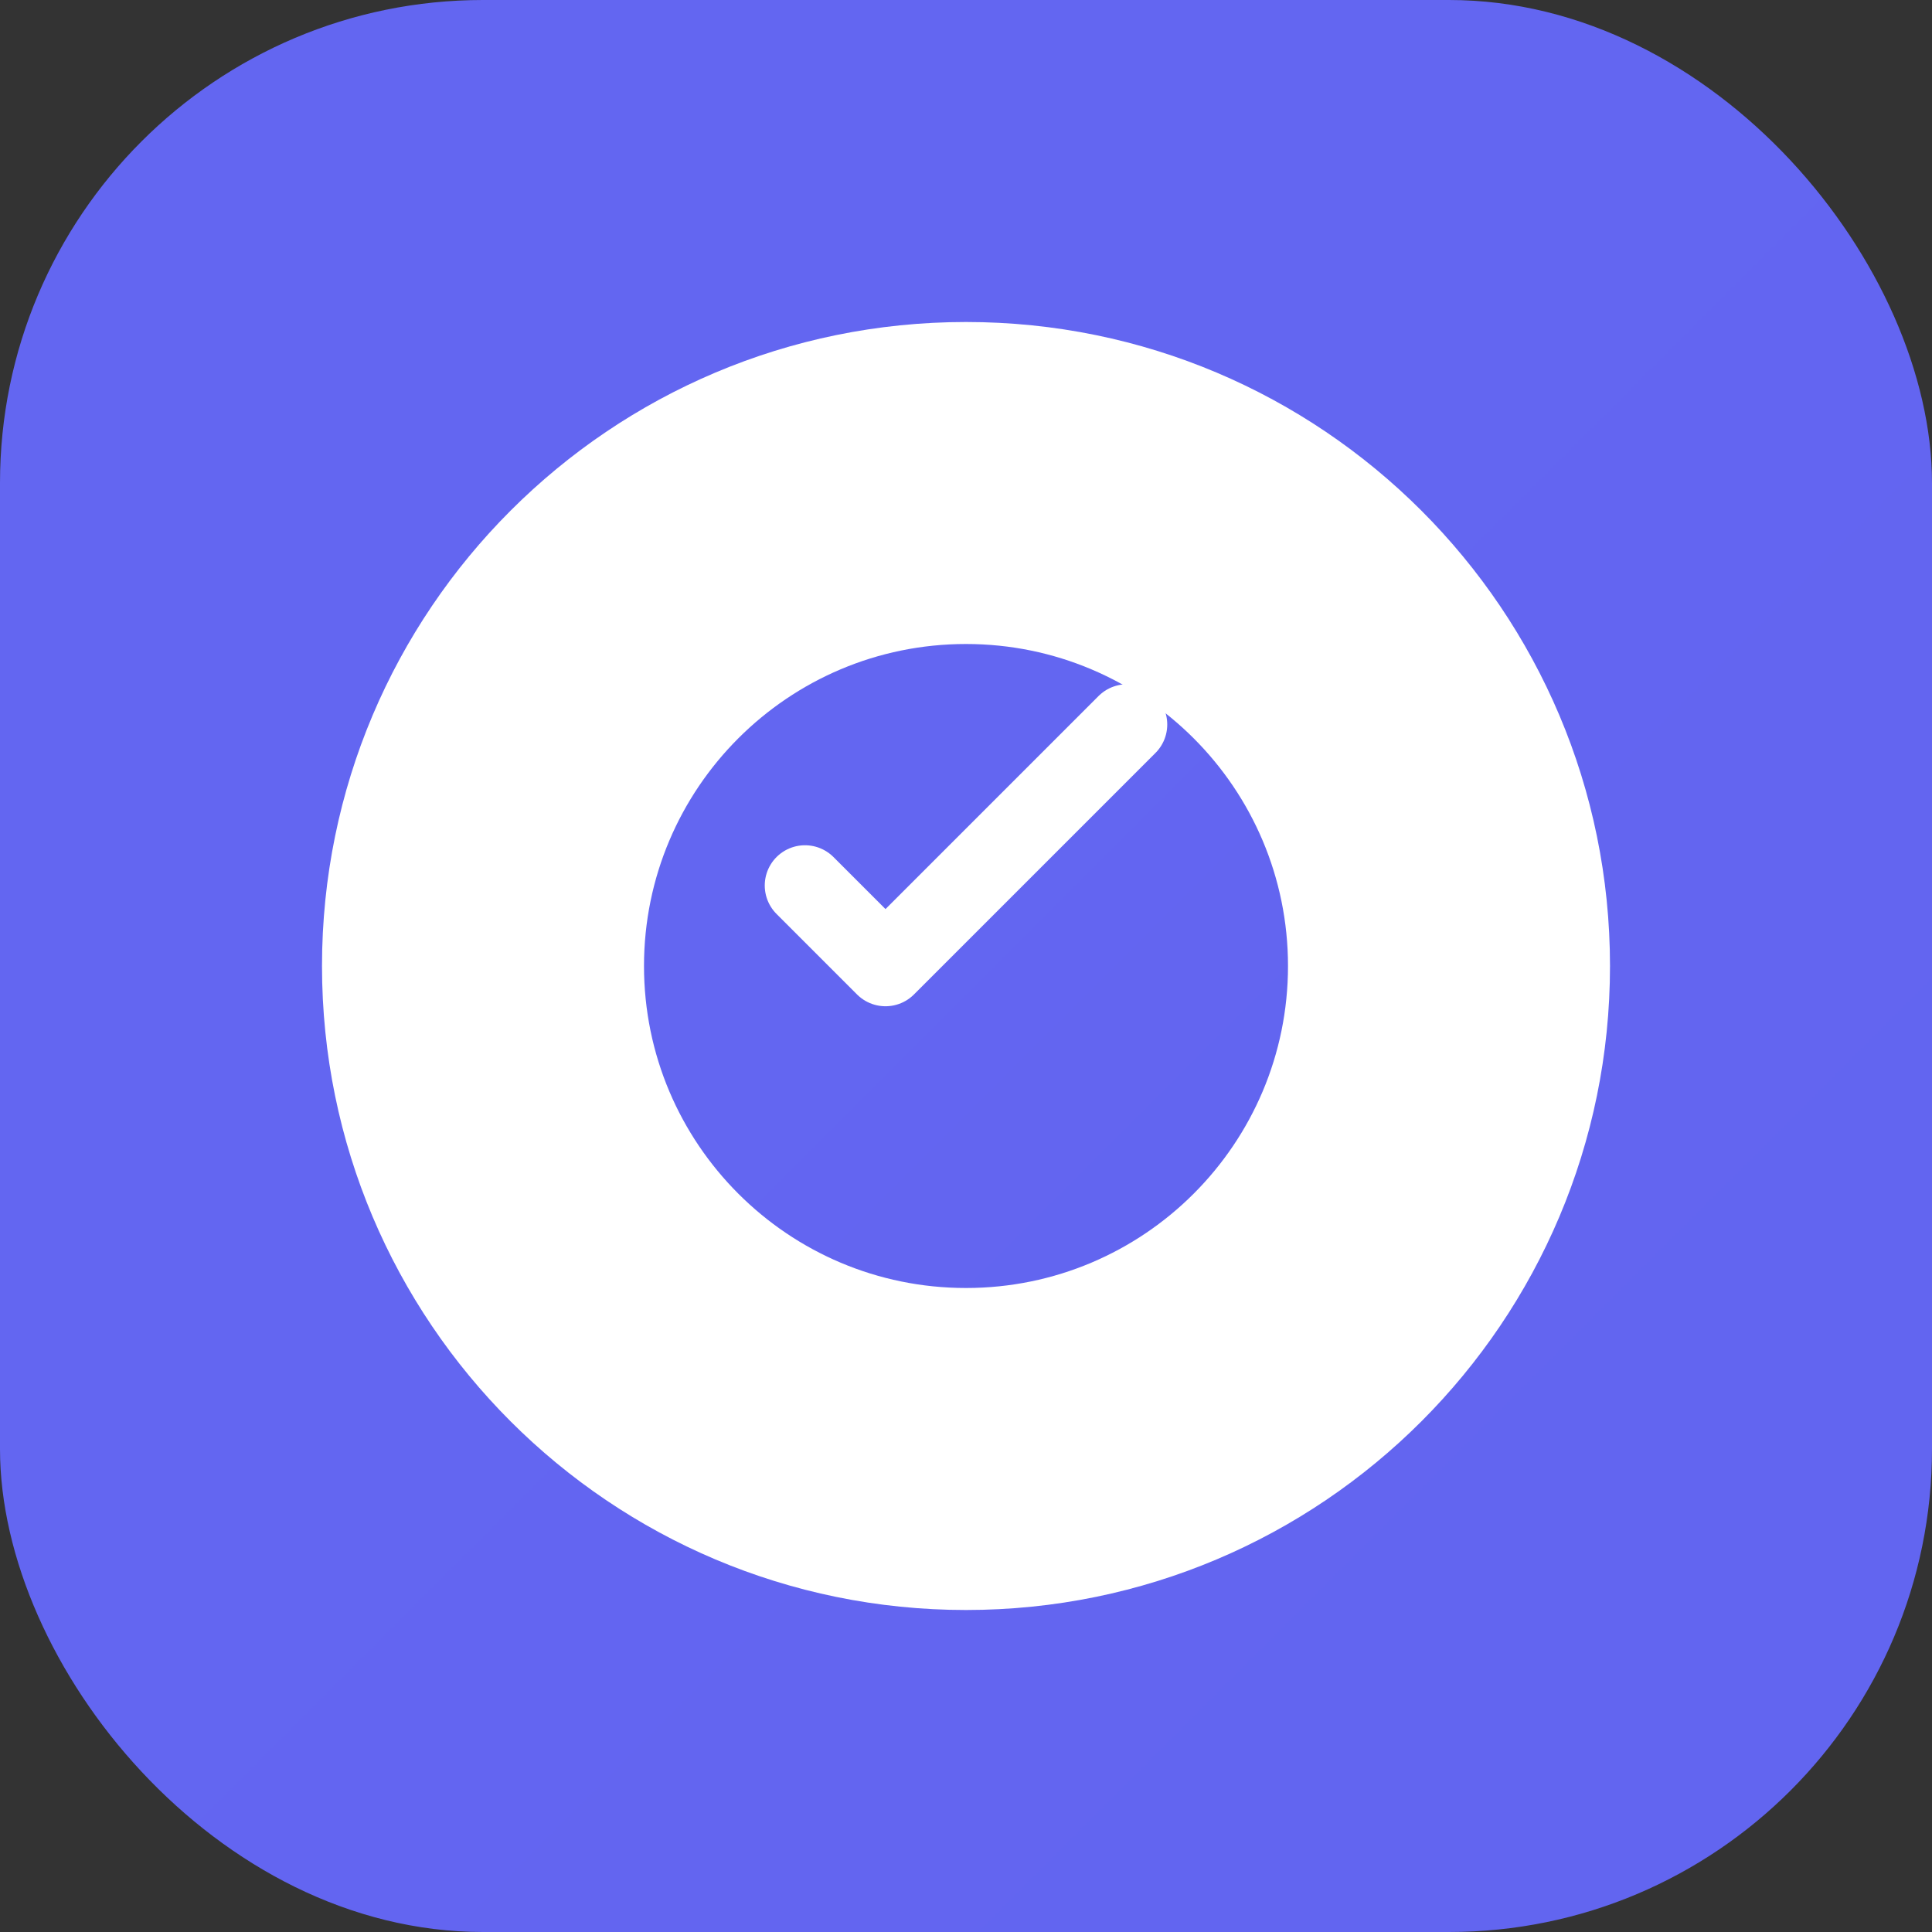 <svg width="48" height="48" viewBox="0 0 48 48" fill="none" xmlns="http://www.w3.org/2000/svg">
  <rect x="0" y="0" width="48" height="48" fill="#333333" stroke="none"/>
  <rect width="48" height="48" rx="12" fill="url(#ai-feedback-gradient)" />
  <path d="M24 8C32.837 8 40 15.163 40 24C40 32.837 32.837 40 24 40C15.163 40 8 32.837 8 24C8 15.163 15.163 8 24 8Z" fill="white" />
  <path d="M24 16C28.418 16 32 19.582 32 24C32 28.418 28.418 32 24 32C19.582 32 16 28.418 16 24C16 19.582 19.582 16 24 16Z" fill="url(#ai-feedback-gradient)" />
  <path d="M20 22L22 24L28 18" stroke="white" stroke-width="2" stroke-linecap="round" stroke-linejoin="round" />
  <defs>
    <linearGradient id="ai-feedback-gradient" x1="0" y1="0" x2="48" y2="48">
      <stop offset="0%" stop-color="#6366F1" />
      <stop offset="100%" stop-color="#4338CA" />
    </linearGradient>
  </defs>
</svg>
